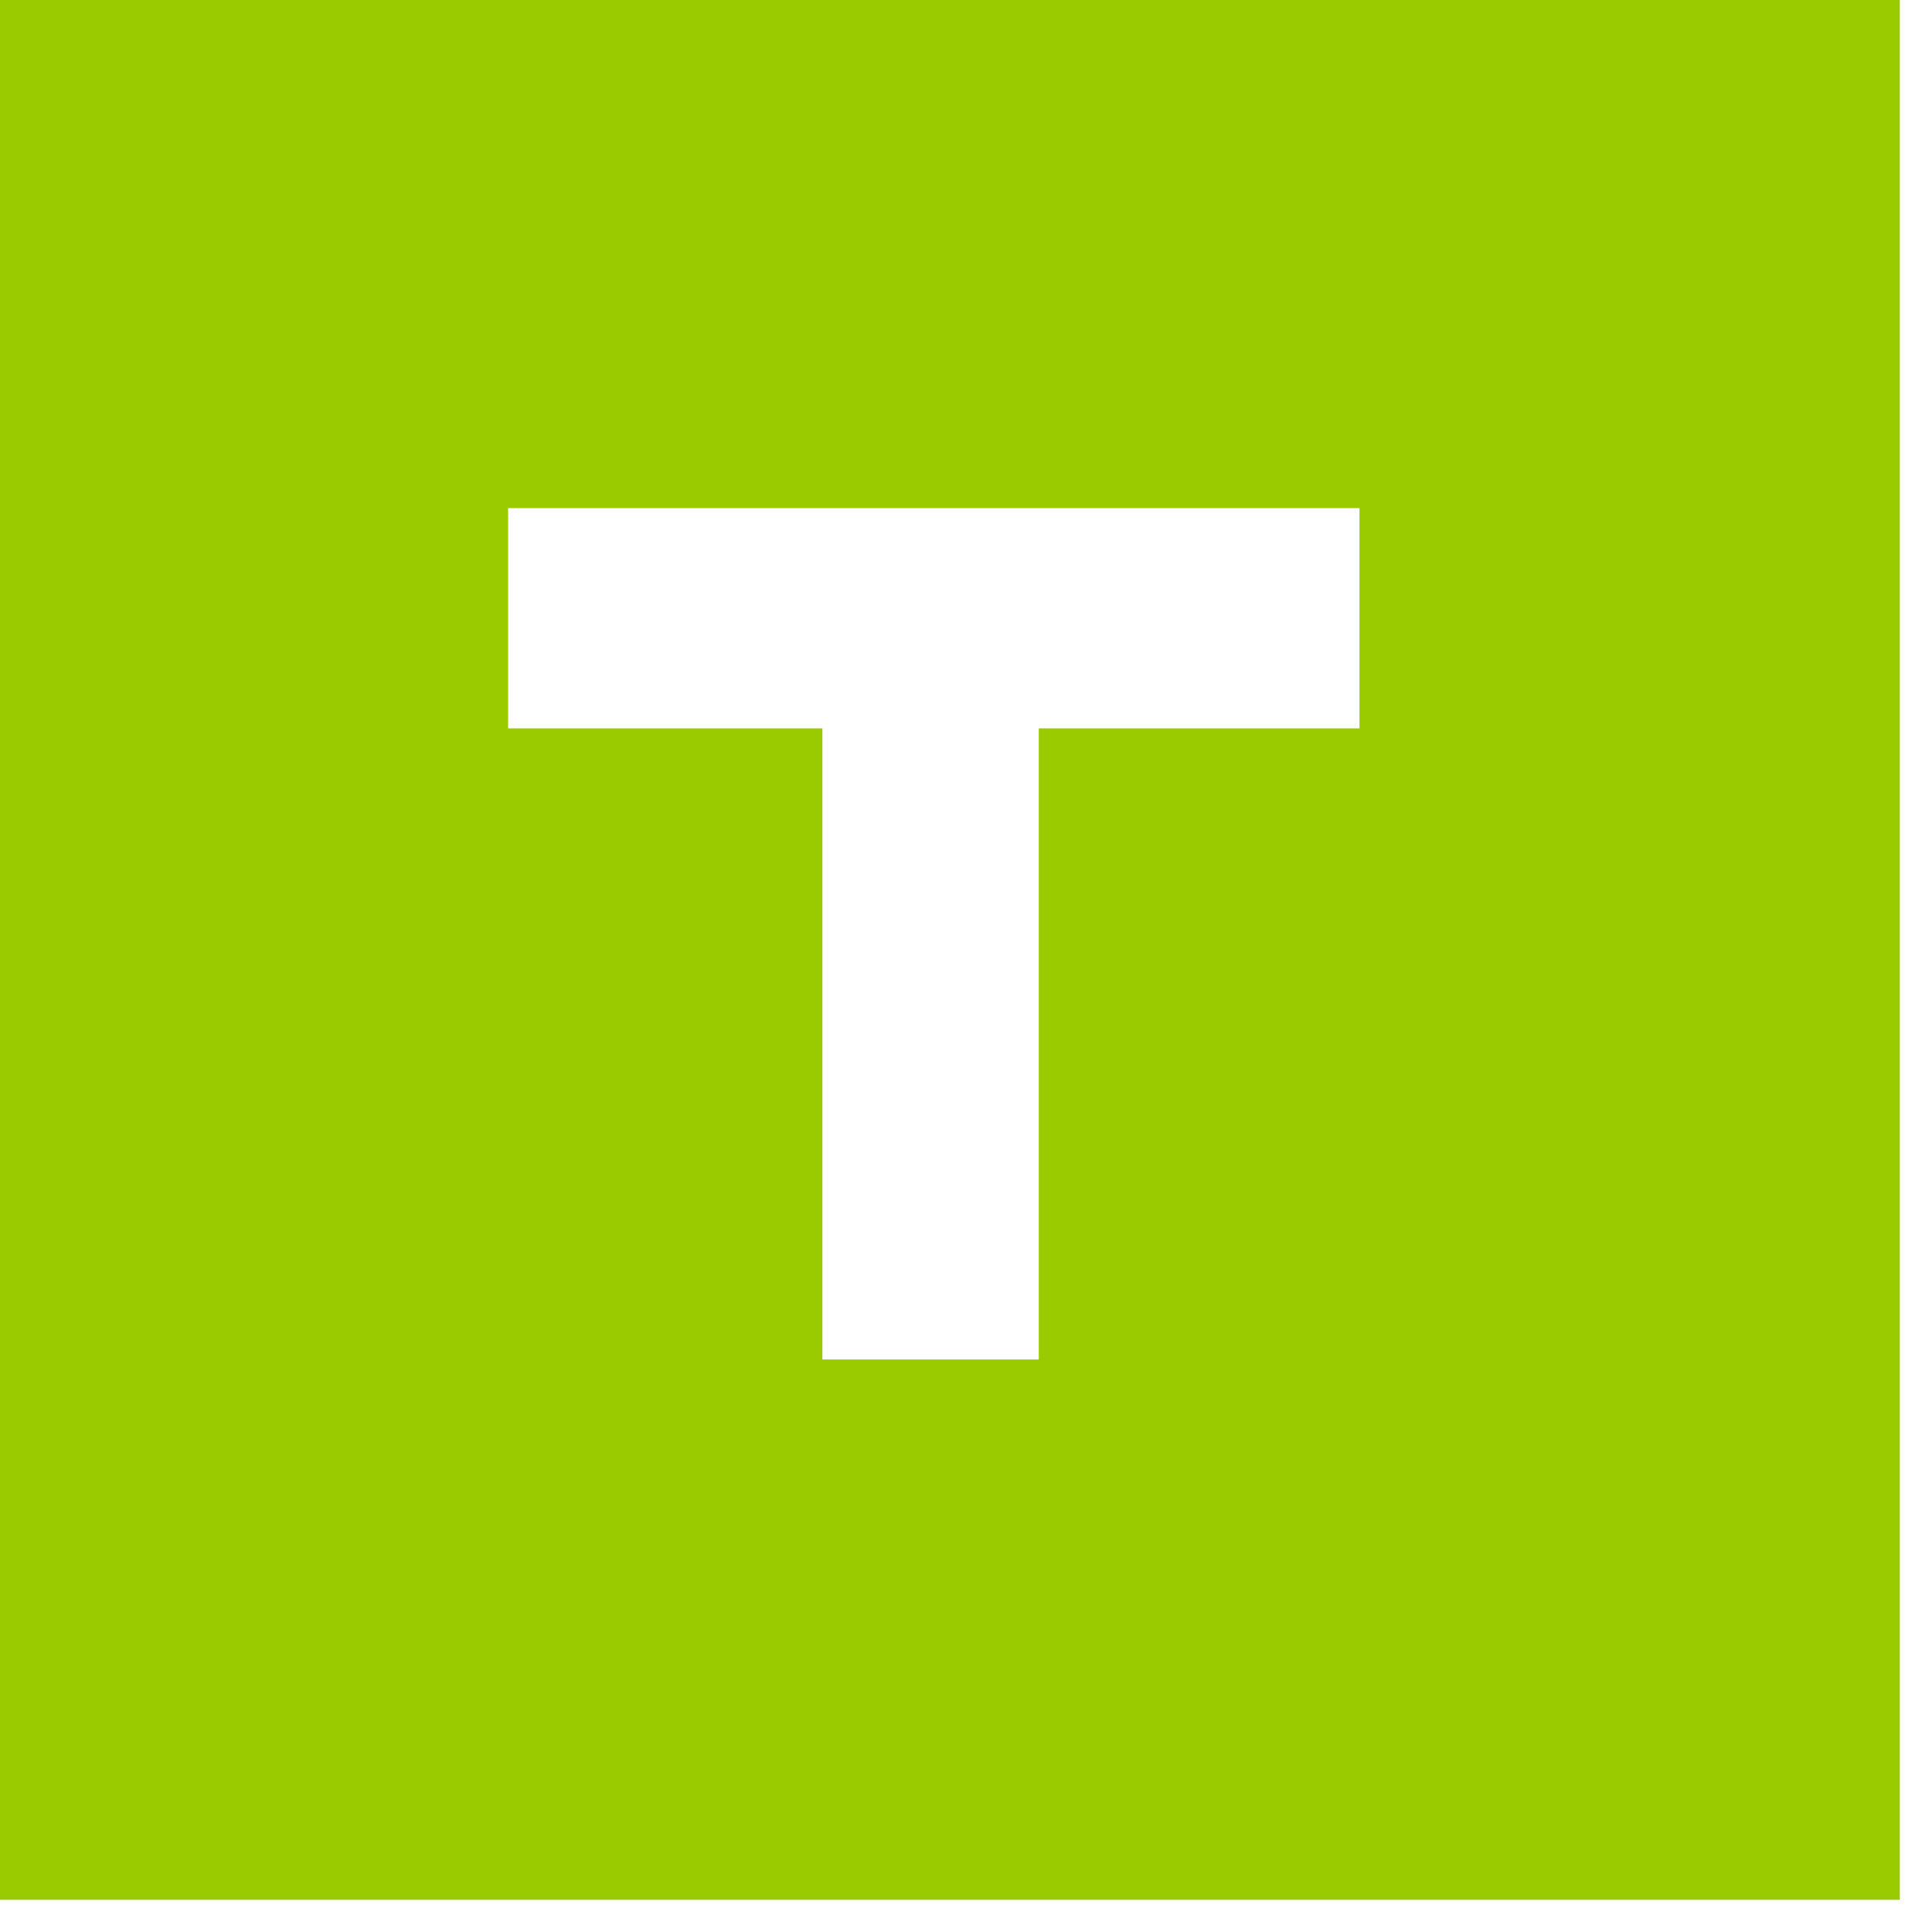 <?xml version="1.0" encoding="utf-8"?>
<!-- Generator: Adobe Illustrator 13.0.0, SVG Export Plug-In . SVG Version: 6.00 Build 14948)  -->
<!DOCTYPE svg PUBLIC "-//W3C//DTD SVG 1.1//EN" "http://www.w3.org/Graphics/SVG/1.1/DTD/svg11.dtd">
<svg version="1.1" id="Capa_1" xmlns="http://www.w3.org/2000/svg" xmlns:xlink="http://www.w3.org/1999/xlink" x="0px" y="0px"
	 width="30px" height="30px" viewBox="0 0 30 30" enable-background="new 0 0 30 30" xml:space="preserve">
<g id="XMLID_1_">
	<g>
		<path fill="#99CB00" d="M-0.5-0.5h30v30h-30V-0.5z M21.11,11.31V7.89H7.89v3.42h4.88v9.8h3.36v-9.8H21.11z"/>
	</g>
	<g>
	</g>
</g>
</svg>
